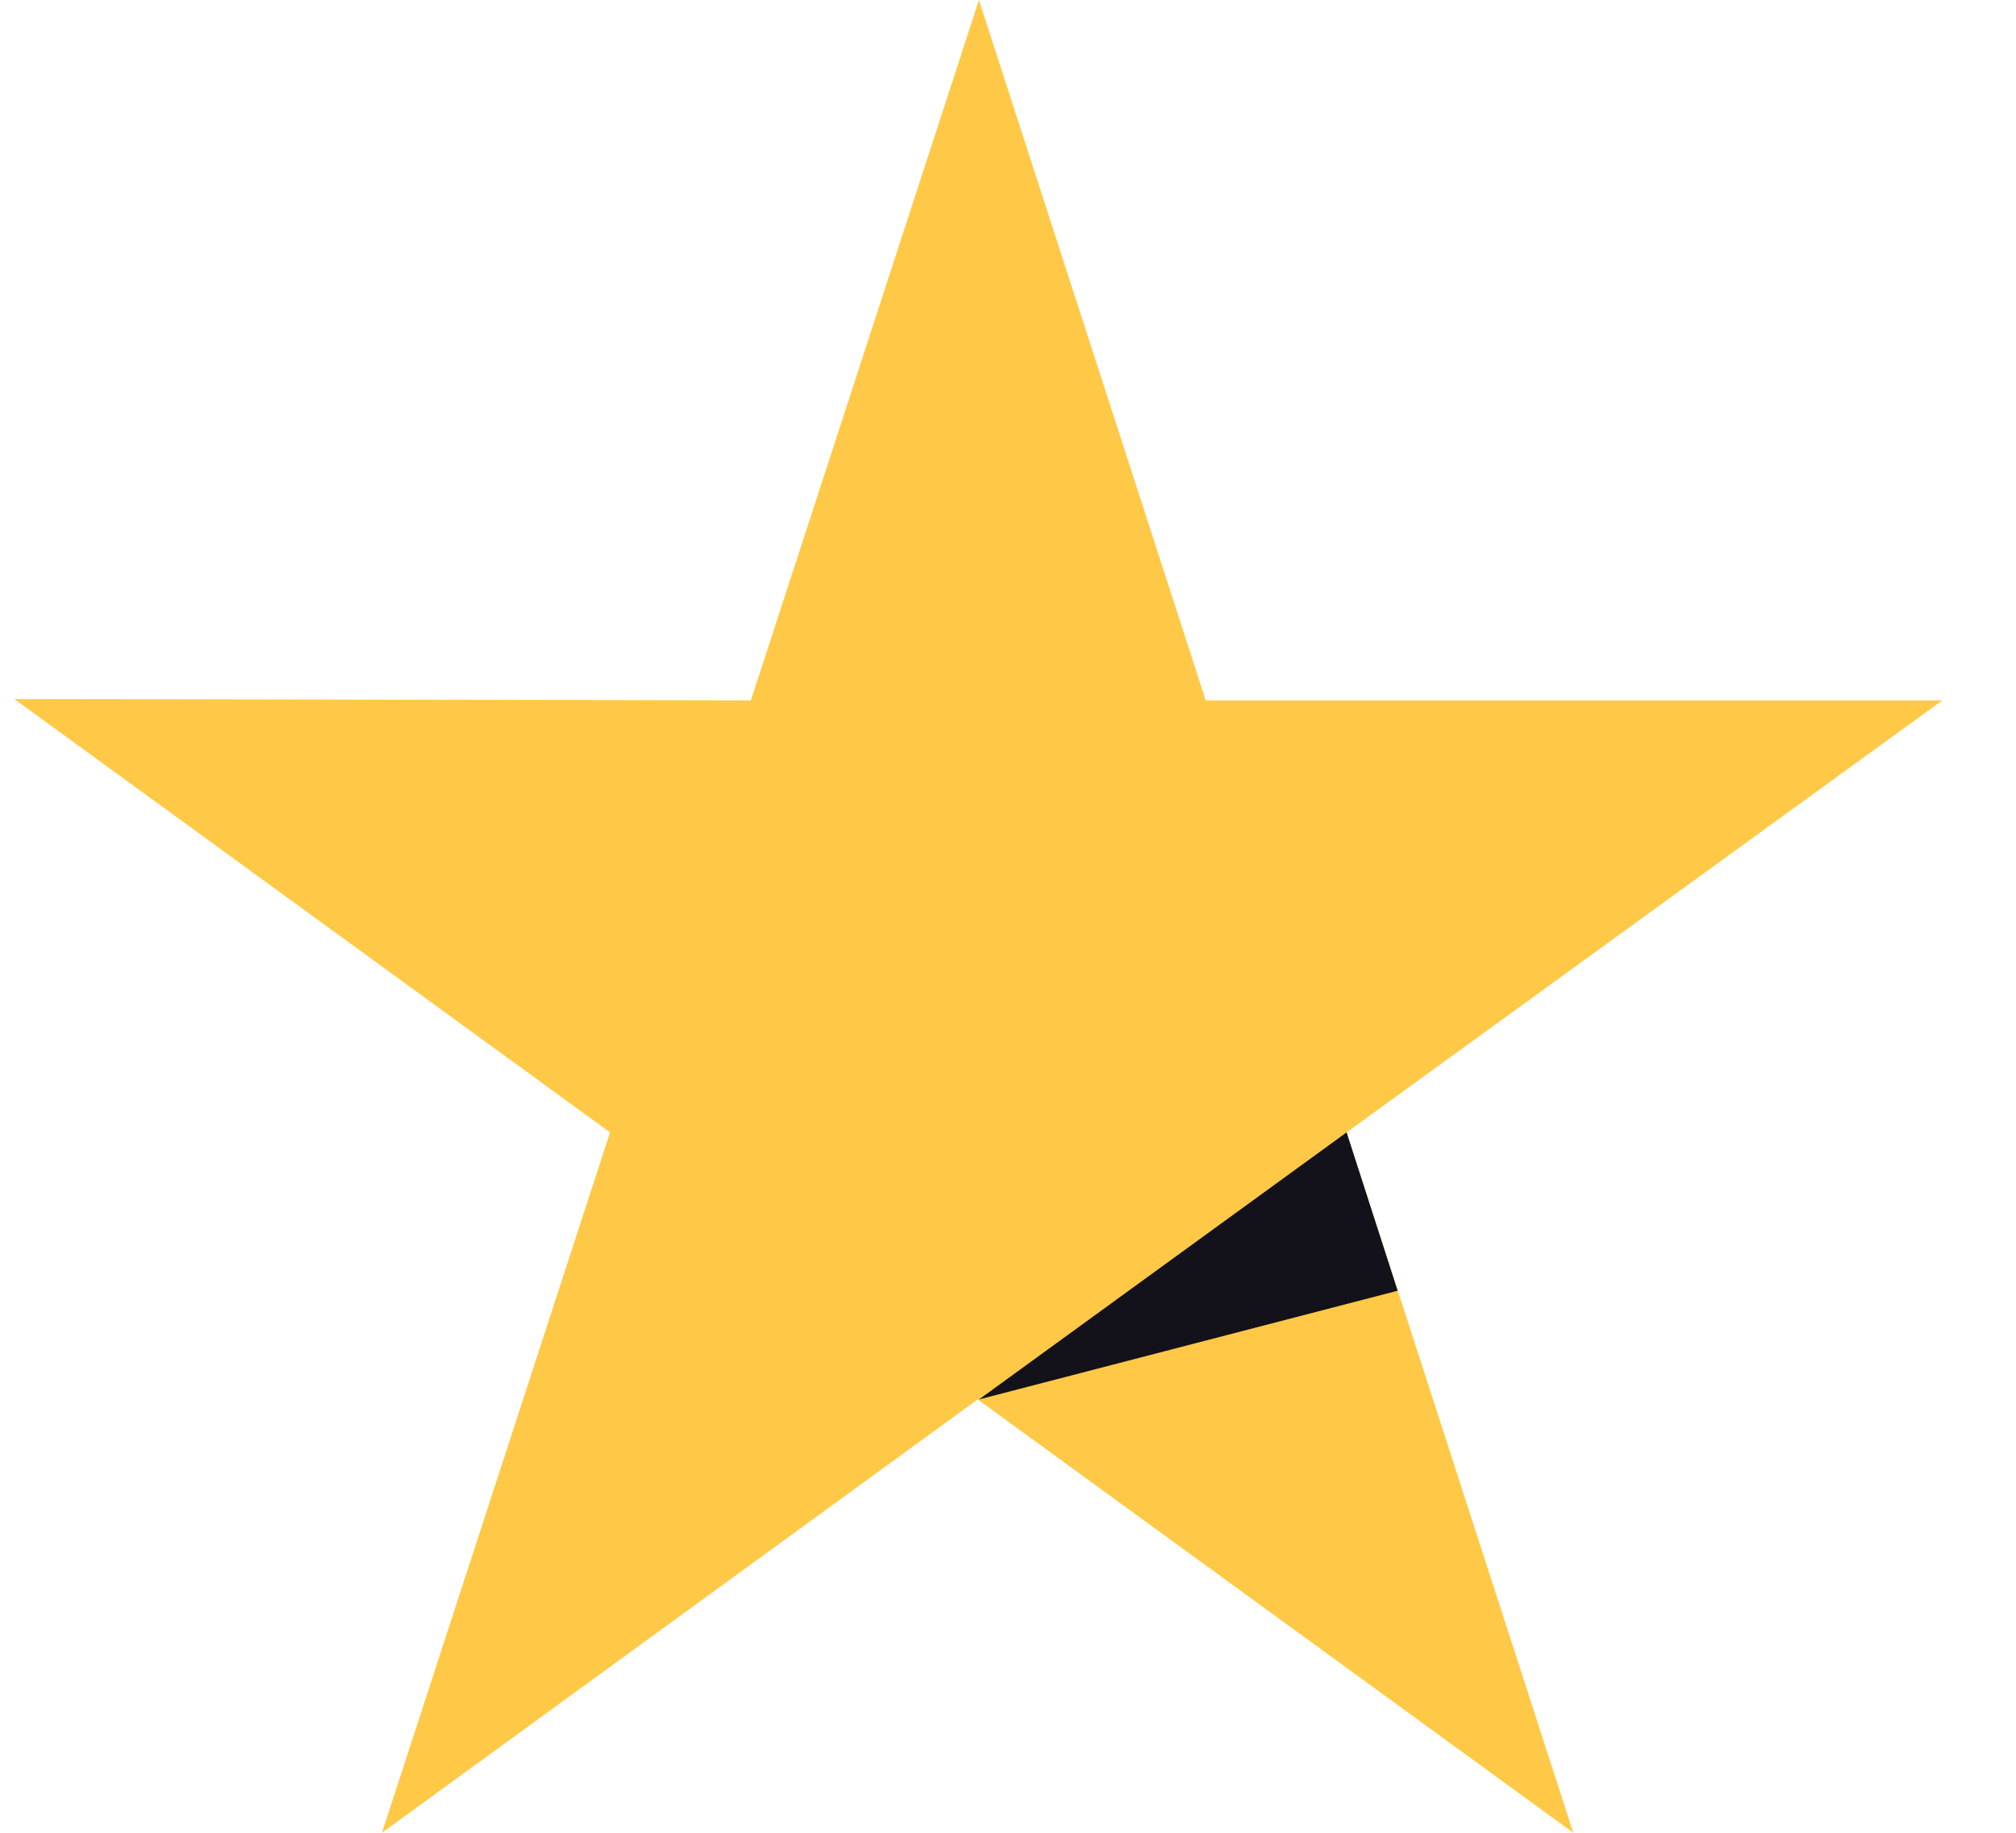 <svg width="22" height="20" viewBox="0 0 22 20" fill="none" xmlns="http://www.w3.org/2000/svg">
<path d="M21.196 7.643H13.158L10.683 0L8.194 7.643L0.156 7.628L6.657 12.357L4.168 20L10.669 15.271L17.169 20L14.695 12.357L21.196 7.643Z" fill="#FFC947"/>
<path d="M15.252 14.085L14.695 12.357L10.684 15.271L15.252 14.085Z" fill="#13111A"/>
</svg>
